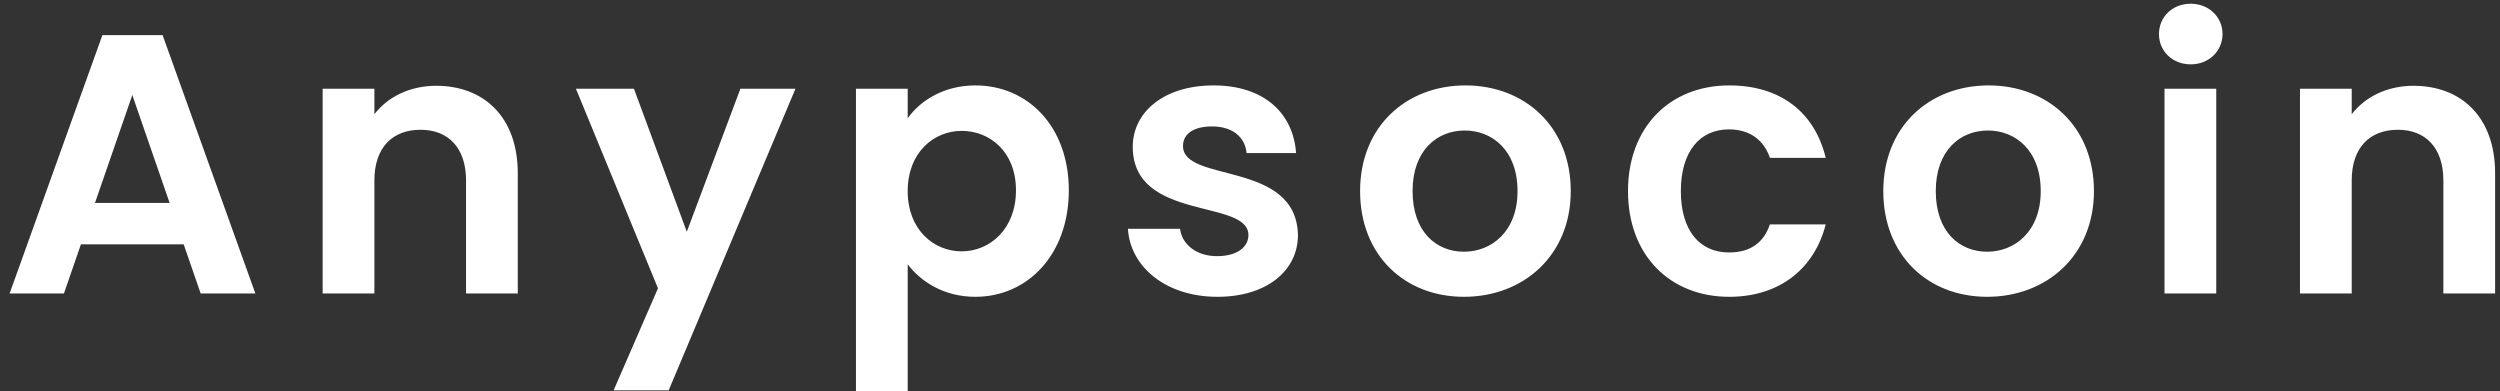 <svg width="230" height="36" viewBox="0 0 230 36" fill="none" xmlns="http://www.w3.org/2000/svg">
<rect x="0" y="0" width="230" height="36" fill="#333333" stroke="none"/>
<path d="M18.462 27H23.494L14.96 3.234H9.418L0.884 27H5.882L7.446 22.478H16.898L18.462 27ZM15.606 18.67H8.738L12.172 8.742L15.606 18.67ZM42.876 27H47.636V15.95C47.636 10.748 44.508 7.892 40.122 7.892C37.708 7.892 35.668 8.912 34.444 10.51V8.164H29.684V27H34.444V16.596C34.444 13.57 36.11 11.938 38.694 11.938C41.21 11.938 42.876 13.57 42.876 16.596V27ZM63.186 21.322L58.324 8.164H52.986L60.534 26.524L56.454 35.908H61.52L73.182 8.164H68.116L63.186 21.322ZM83.508 10.884V8.164H78.748V35.976H83.508V24.314C84.664 25.844 86.772 27.306 89.73 27.306C94.558 27.306 98.332 23.396 98.332 17.514C98.332 11.632 94.558 7.858 89.73 7.858C86.806 7.858 84.63 9.286 83.508 10.884ZM93.47 17.514C93.47 21.084 91.056 23.124 88.472 23.124C85.922 23.124 83.508 21.152 83.508 17.582C83.508 14.012 85.922 12.04 88.472 12.04C91.056 12.04 93.47 13.944 93.47 17.514ZM119.411 21.628C119.275 14.726 108.837 16.868 108.837 13.434C108.837 12.346 109.755 11.632 111.523 11.632C113.393 11.632 114.549 12.618 114.685 14.08H119.241C118.969 10.34 116.215 7.858 111.659 7.858C107.001 7.858 104.213 10.374 104.213 13.502C104.213 20.404 114.855 18.262 114.855 21.628C114.855 22.716 113.835 23.566 111.965 23.566C110.061 23.566 108.735 22.478 108.565 21.05H103.771C103.975 24.552 107.273 27.306 111.999 27.306C116.589 27.306 119.411 24.858 119.411 21.628ZM144.509 17.582C144.509 11.632 140.259 7.858 134.819 7.858C129.379 7.858 125.129 11.632 125.129 17.582C125.129 23.498 129.243 27.306 134.683 27.306C140.157 27.306 144.509 23.498 144.509 17.582ZM129.957 17.582C129.957 13.808 132.235 12.006 134.751 12.006C137.267 12.006 139.613 13.808 139.613 17.582C139.613 21.322 137.199 23.158 134.683 23.158C132.133 23.158 129.957 21.322 129.957 17.582ZM149.776 17.582C149.776 23.498 153.652 27.306 159.092 27.306C163.784 27.306 166.946 24.654 167.966 20.642H162.832C162.254 22.342 161.03 23.226 159.058 23.226C156.406 23.226 154.638 21.254 154.638 17.582C154.638 13.91 156.406 11.904 159.058 11.904C161.03 11.904 162.288 12.924 162.832 14.522H167.966C166.946 10.306 163.784 7.858 159.092 7.858C153.652 7.858 149.776 11.666 149.776 17.582ZM192.643 17.582C192.643 11.632 188.393 7.858 182.953 7.858C177.513 7.858 173.263 11.632 173.263 17.582C173.263 23.498 177.377 27.306 182.817 27.306C188.291 27.306 192.643 23.498 192.643 17.582ZM178.091 17.582C178.091 13.808 180.369 12.006 182.885 12.006C185.401 12.006 187.747 13.808 187.747 17.582C187.747 21.322 185.333 23.158 182.817 23.158C180.267 23.158 178.091 21.322 178.091 17.582ZM199.135 27H203.895V8.164H199.135V27ZM201.549 5.92C203.215 5.92 204.473 4.696 204.473 3.132C204.473 1.568 203.215 0.344 201.549 0.344C199.849 0.344 198.625 1.568 198.625 3.132C198.625 4.696 199.849 5.92 201.549 5.92ZM224.79 27H229.55V15.95C229.55 10.748 226.422 7.892 222.036 7.892C219.622 7.892 217.582 8.912 216.358 10.51V8.164H211.598V27H216.358V16.596C216.358 13.57 218.024 11.938 220.608 11.938C223.124 11.938 224.79 13.57 224.79 16.596V27Z" fill="white"/>
</svg>
